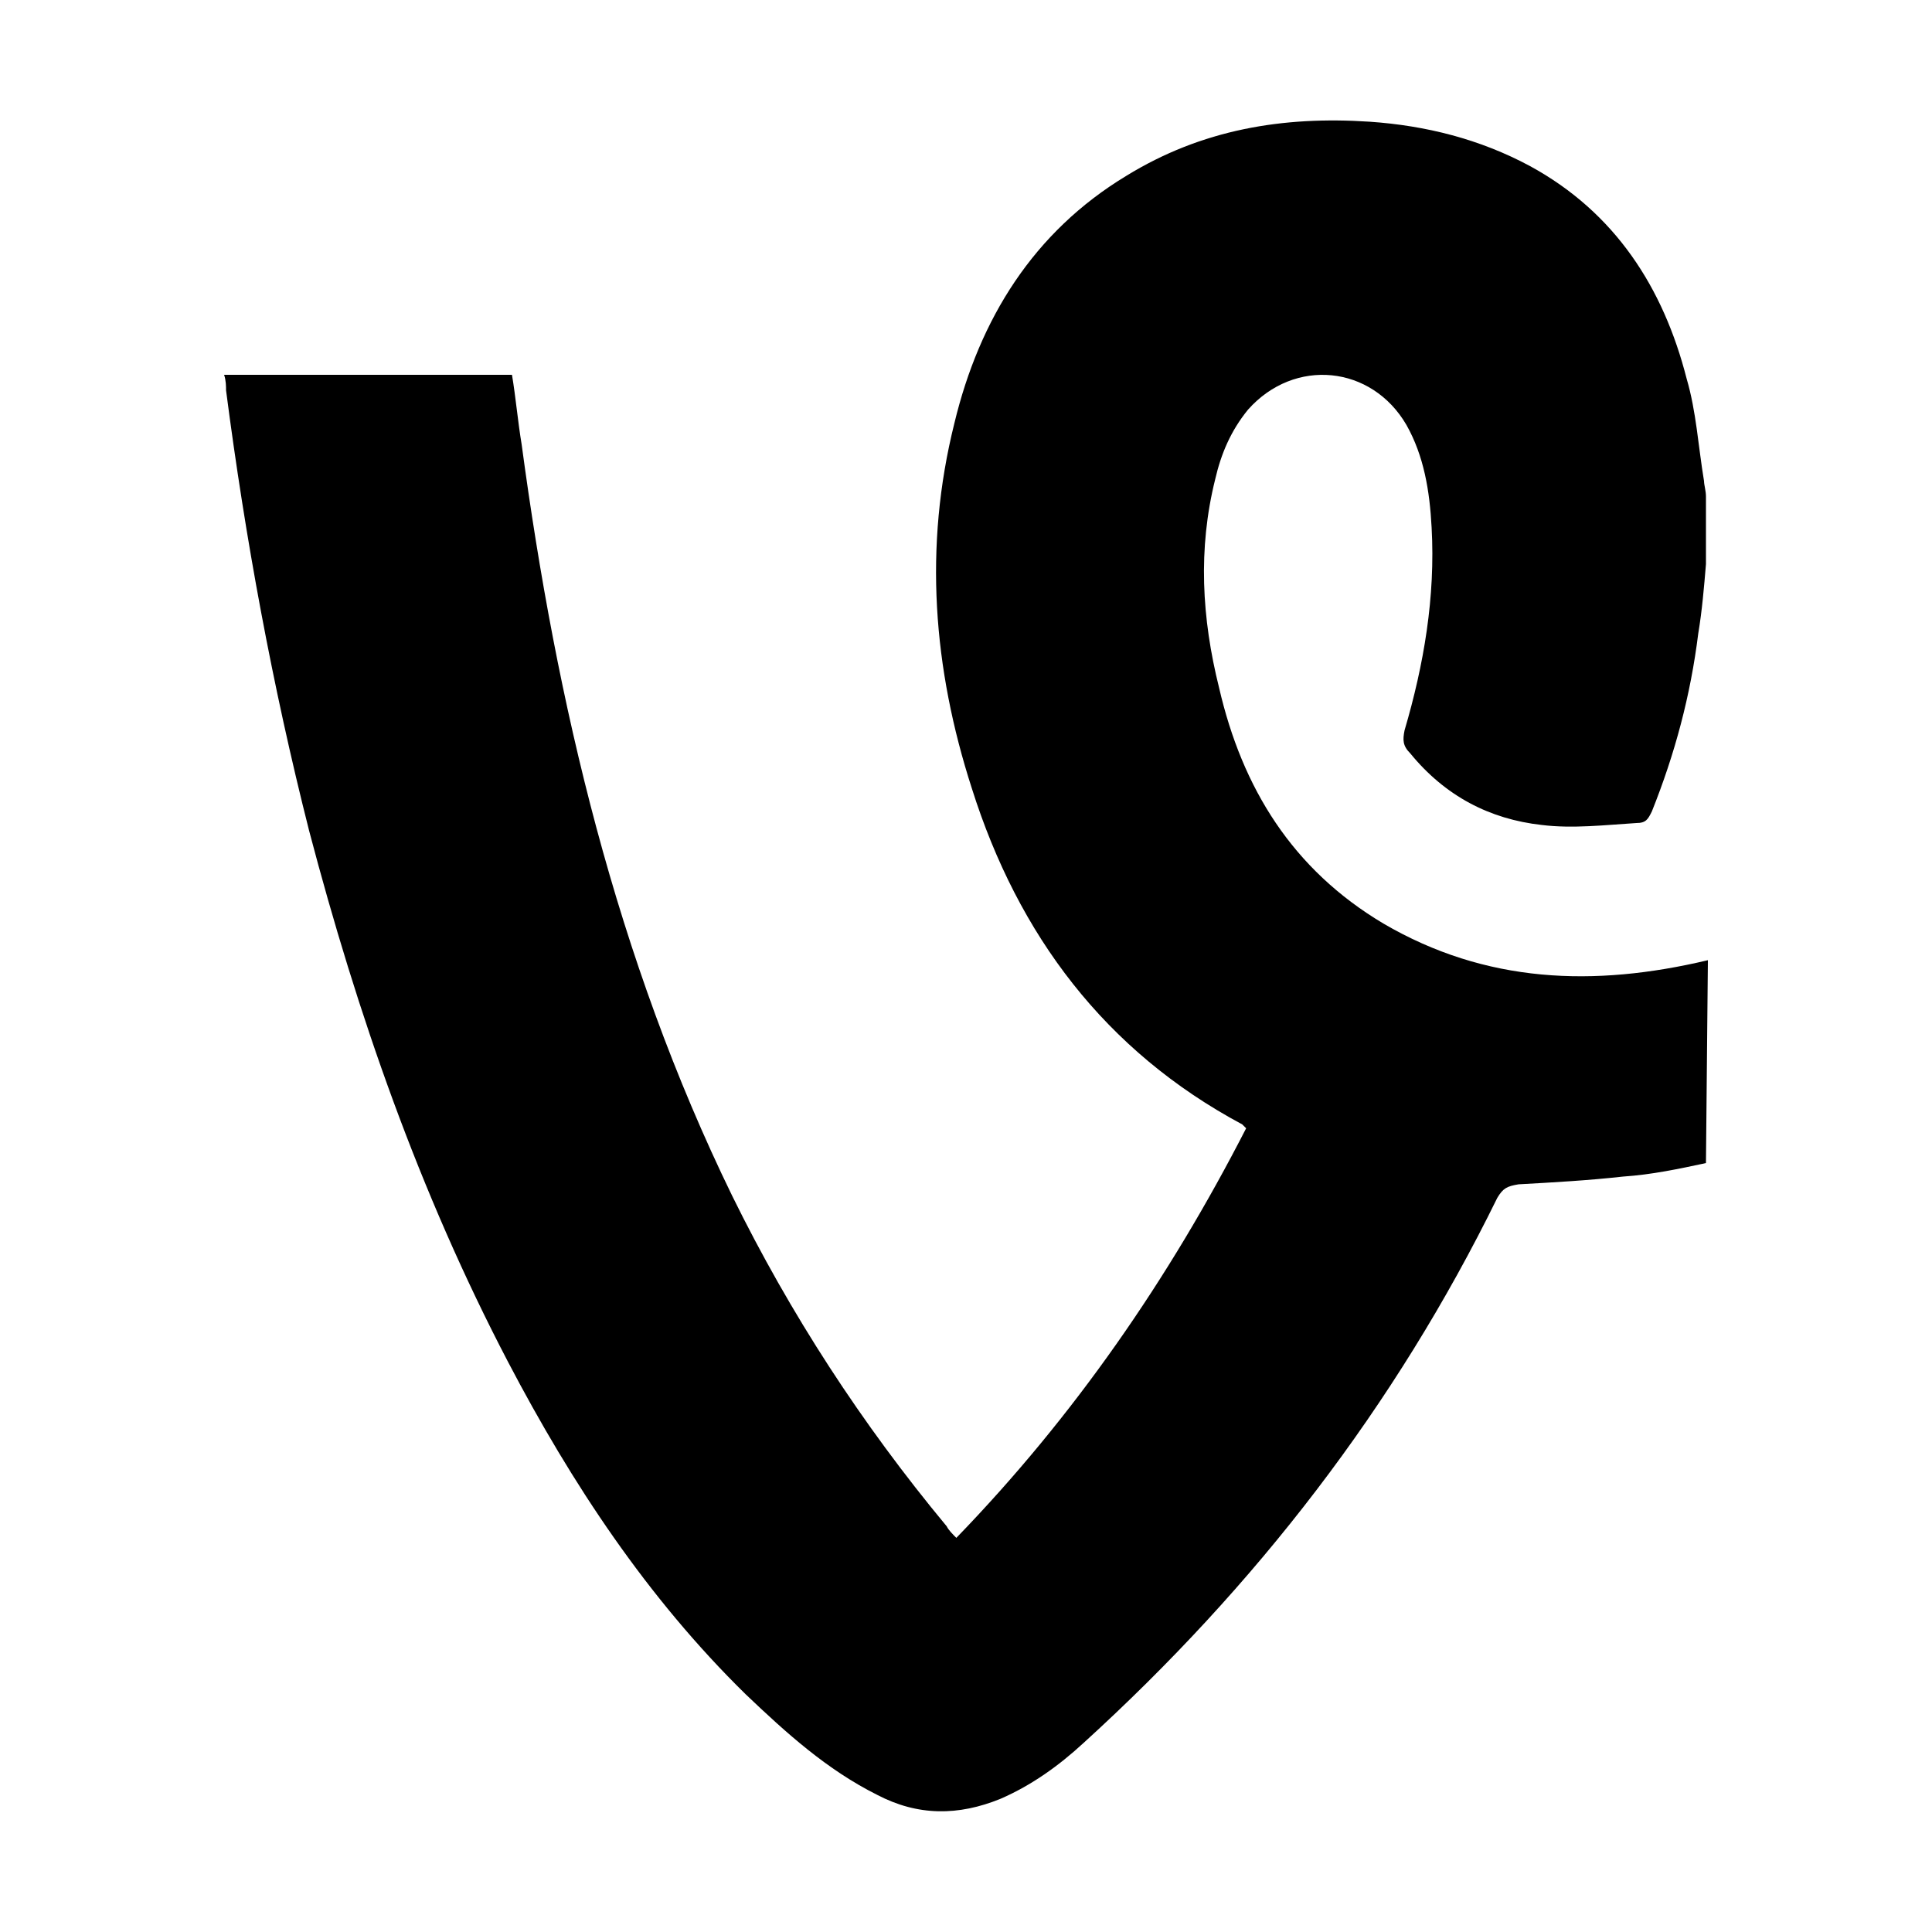 <svg width="64" height="64" viewBox="0 0 1000 1000" xmlns="http://www.w3.org/2000/svg"><path d="M883 602c-14 3-28 6-43 7-18 2-36 3-54 4-6 1-8 2-11 7-53 108-125 201-214 282-13 12-27 22-43 29-22 9-43 9-64-2-26-13-47-32-68-52-51-50-90-109-123-172-46-88-78-180-103-275-19-75-33-151-43-228 0-2 0-5-1-8h149c2 12 3 24 5 36 18 134 49 266 109 389 30 61 67 118 111 171 1 2 3 4 5 6 61-63 110-134 150-212l-2-2c-71-38-116-98-140-174-20-62-25-125-9-189 13-54 41-99 89-128 39-24 81-31 126-28 29 2 57 9 83 23 44 24 69 63 81 110 5 17 6 35 9 53 0 2 1 5 1 8v35c-1 12-2 24-4 36-4 32-12 62-24 92-2 4-3 6-8 6-16 1-33 3-49 1-27-3-50-15-68-37-4-4-4-7-3-12 10-34 16-69 14-105-1-19-4-37-13-53-18-31-58-35-82-8-9 11-14 23-17 36-9 36-7 72 2 108 12 52 38 94 85 122 53 31 109 33 168 19l-1 105z"/></svg>
